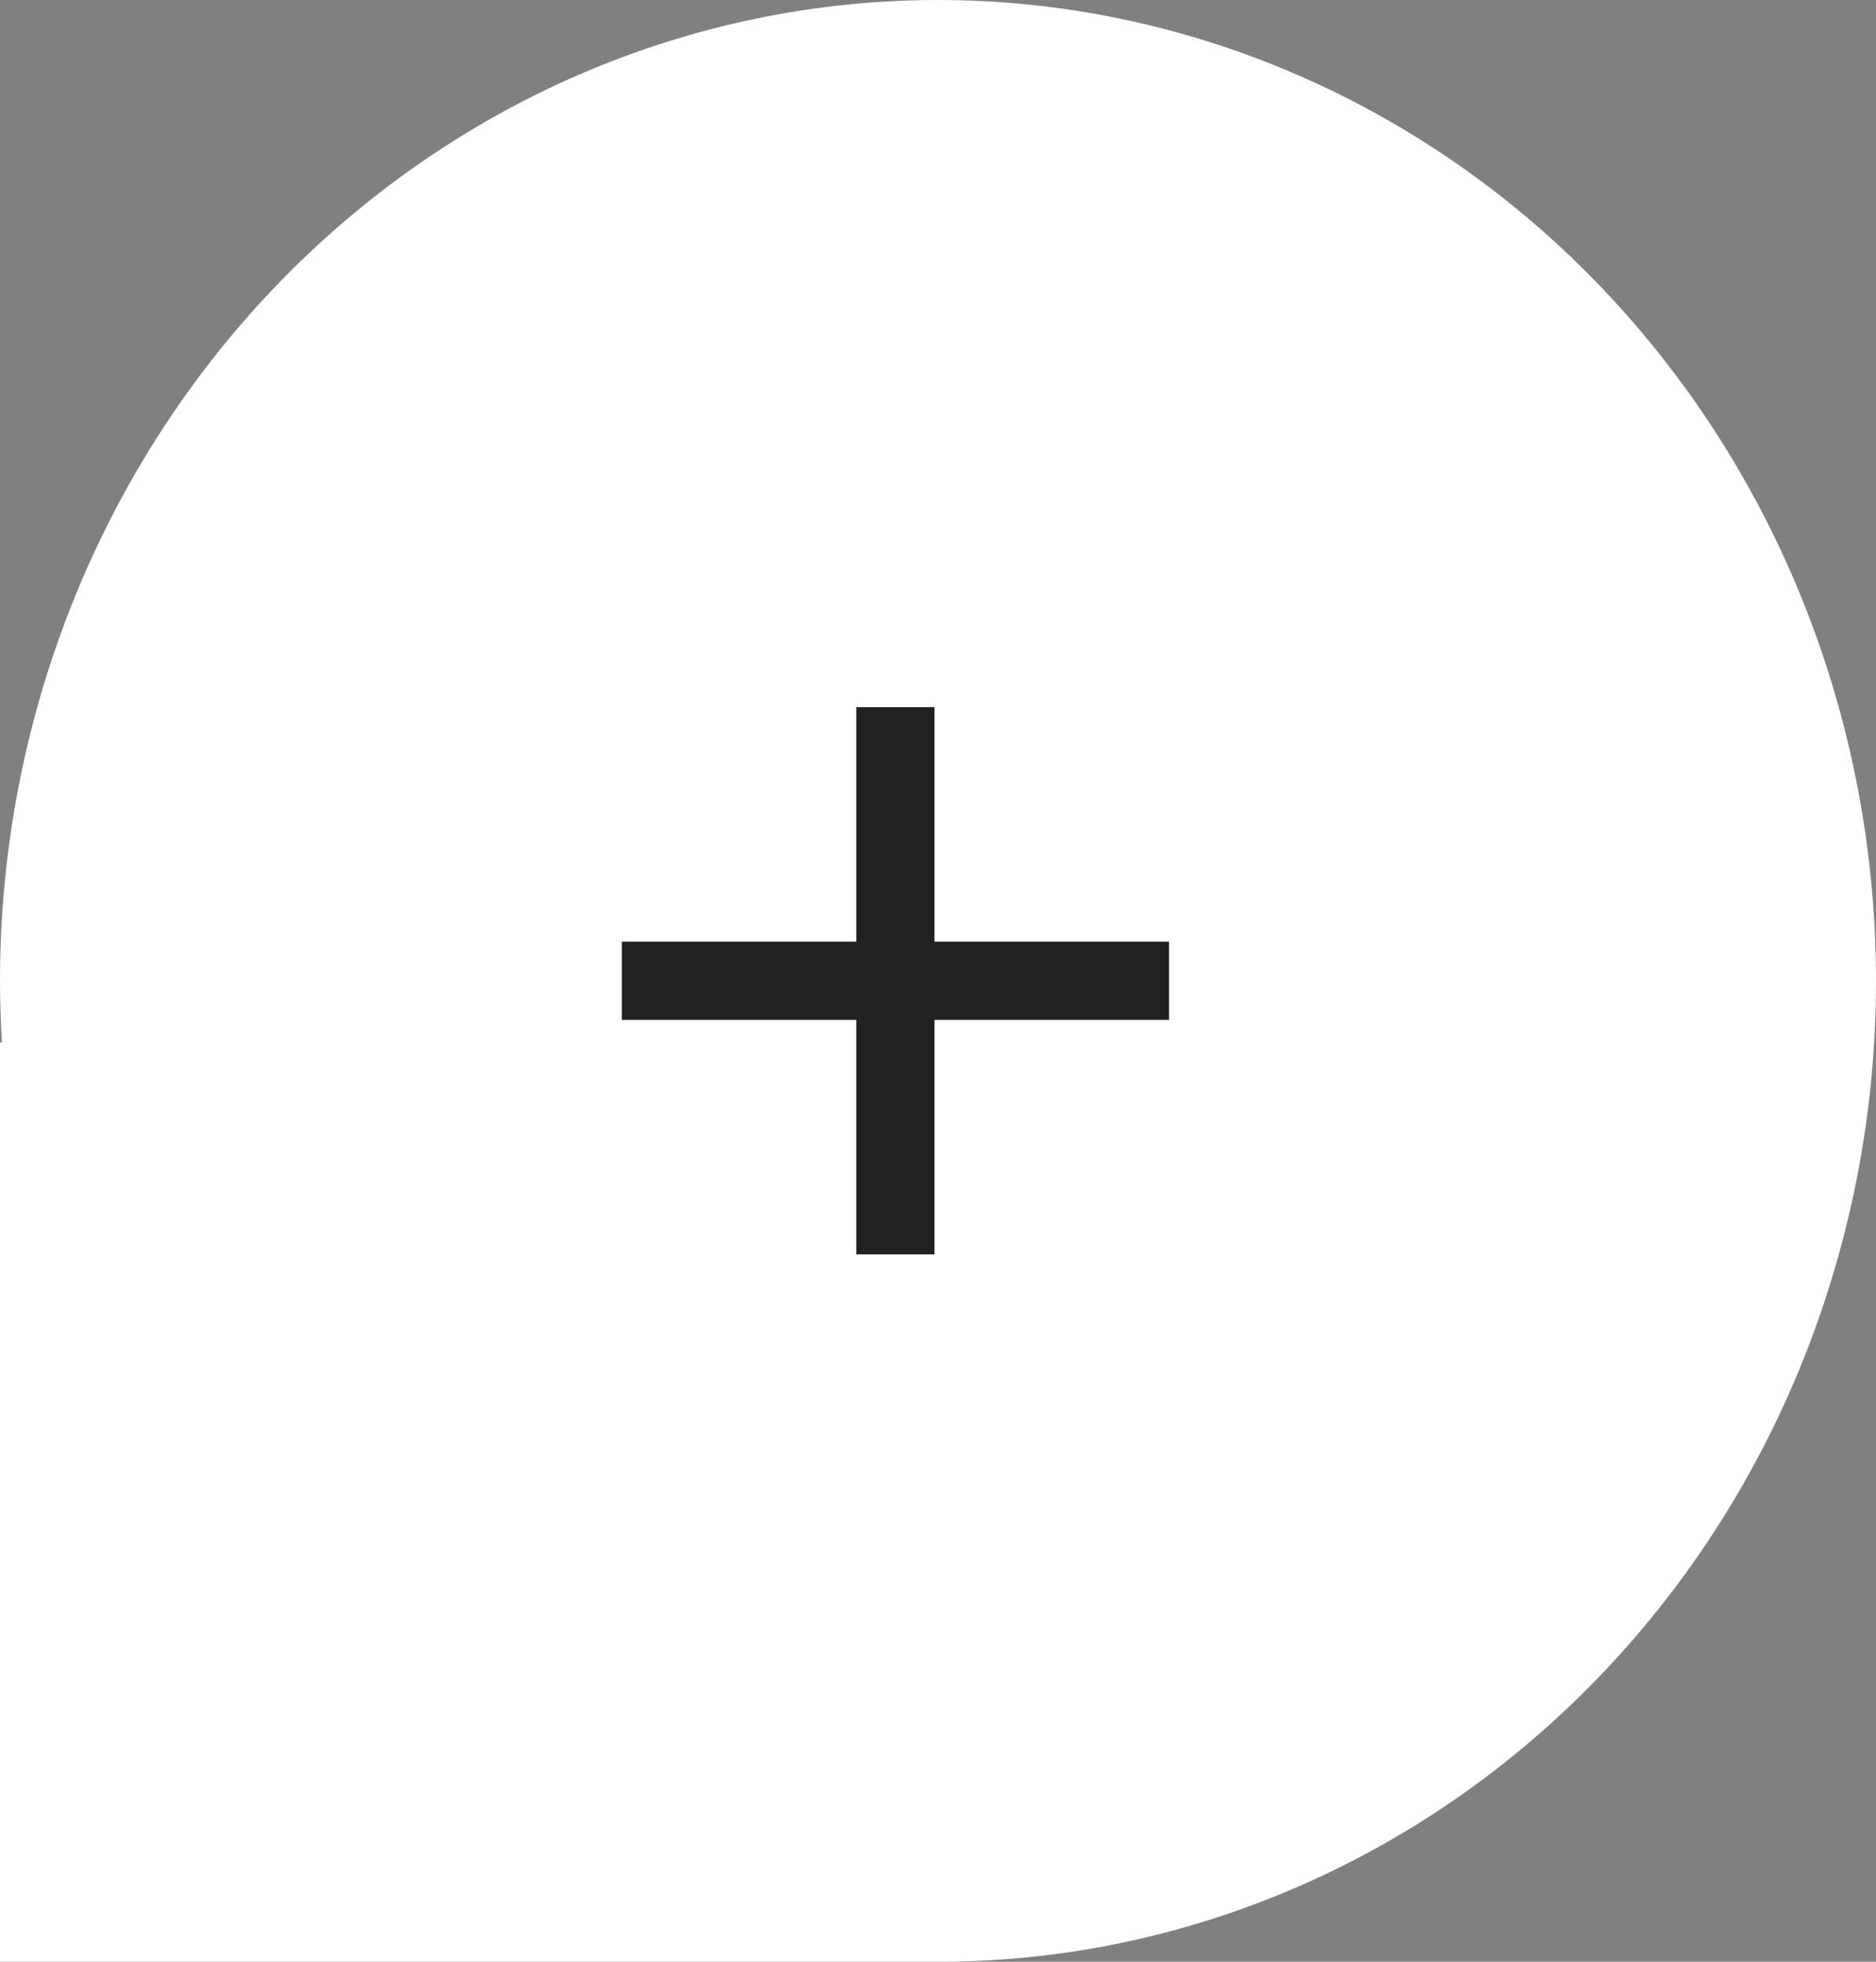 <?xml version="1.0" encoding="UTF-8"?> <svg xmlns="http://www.w3.org/2000/svg" width="22" height="23" viewBox="0 0 22 23" fill="none"><rect x="0" y="0" width="22" height="23" fill="#808080" stroke="none"/> <path d="M11.001 1.56738e-07C9.556 -0 8.126 0.297 6.791 0.875C5.456 1.453 4.244 2.3 3.222 3.367C2.201 4.435 1.39 5.703 0.838 7.098C0.285 8.493 0 9.989 0 11.499C0 11.741 0.009 11.984 0.022 12.222H0V23H11.107C14.005 22.971 16.776 21.747 18.816 19.593C20.856 17.44 22 14.532 22 11.501C22 9.991 21.716 8.495 21.163 7.1C20.611 5.704 19.8 4.437 18.779 3.369C17.758 2.301 16.545 1.454 15.21 0.876C13.876 0.298 12.445 1.56738e-07 11.001 1.56738e-07Z" fill="white"></path> <path d="M7.292 11.957H10.042V14.707H10.959V11.957H13.709V11.04H10.959V8.291H10.042V11.04H7.292V11.957Z" fill="#212121"></path> </svg> 
